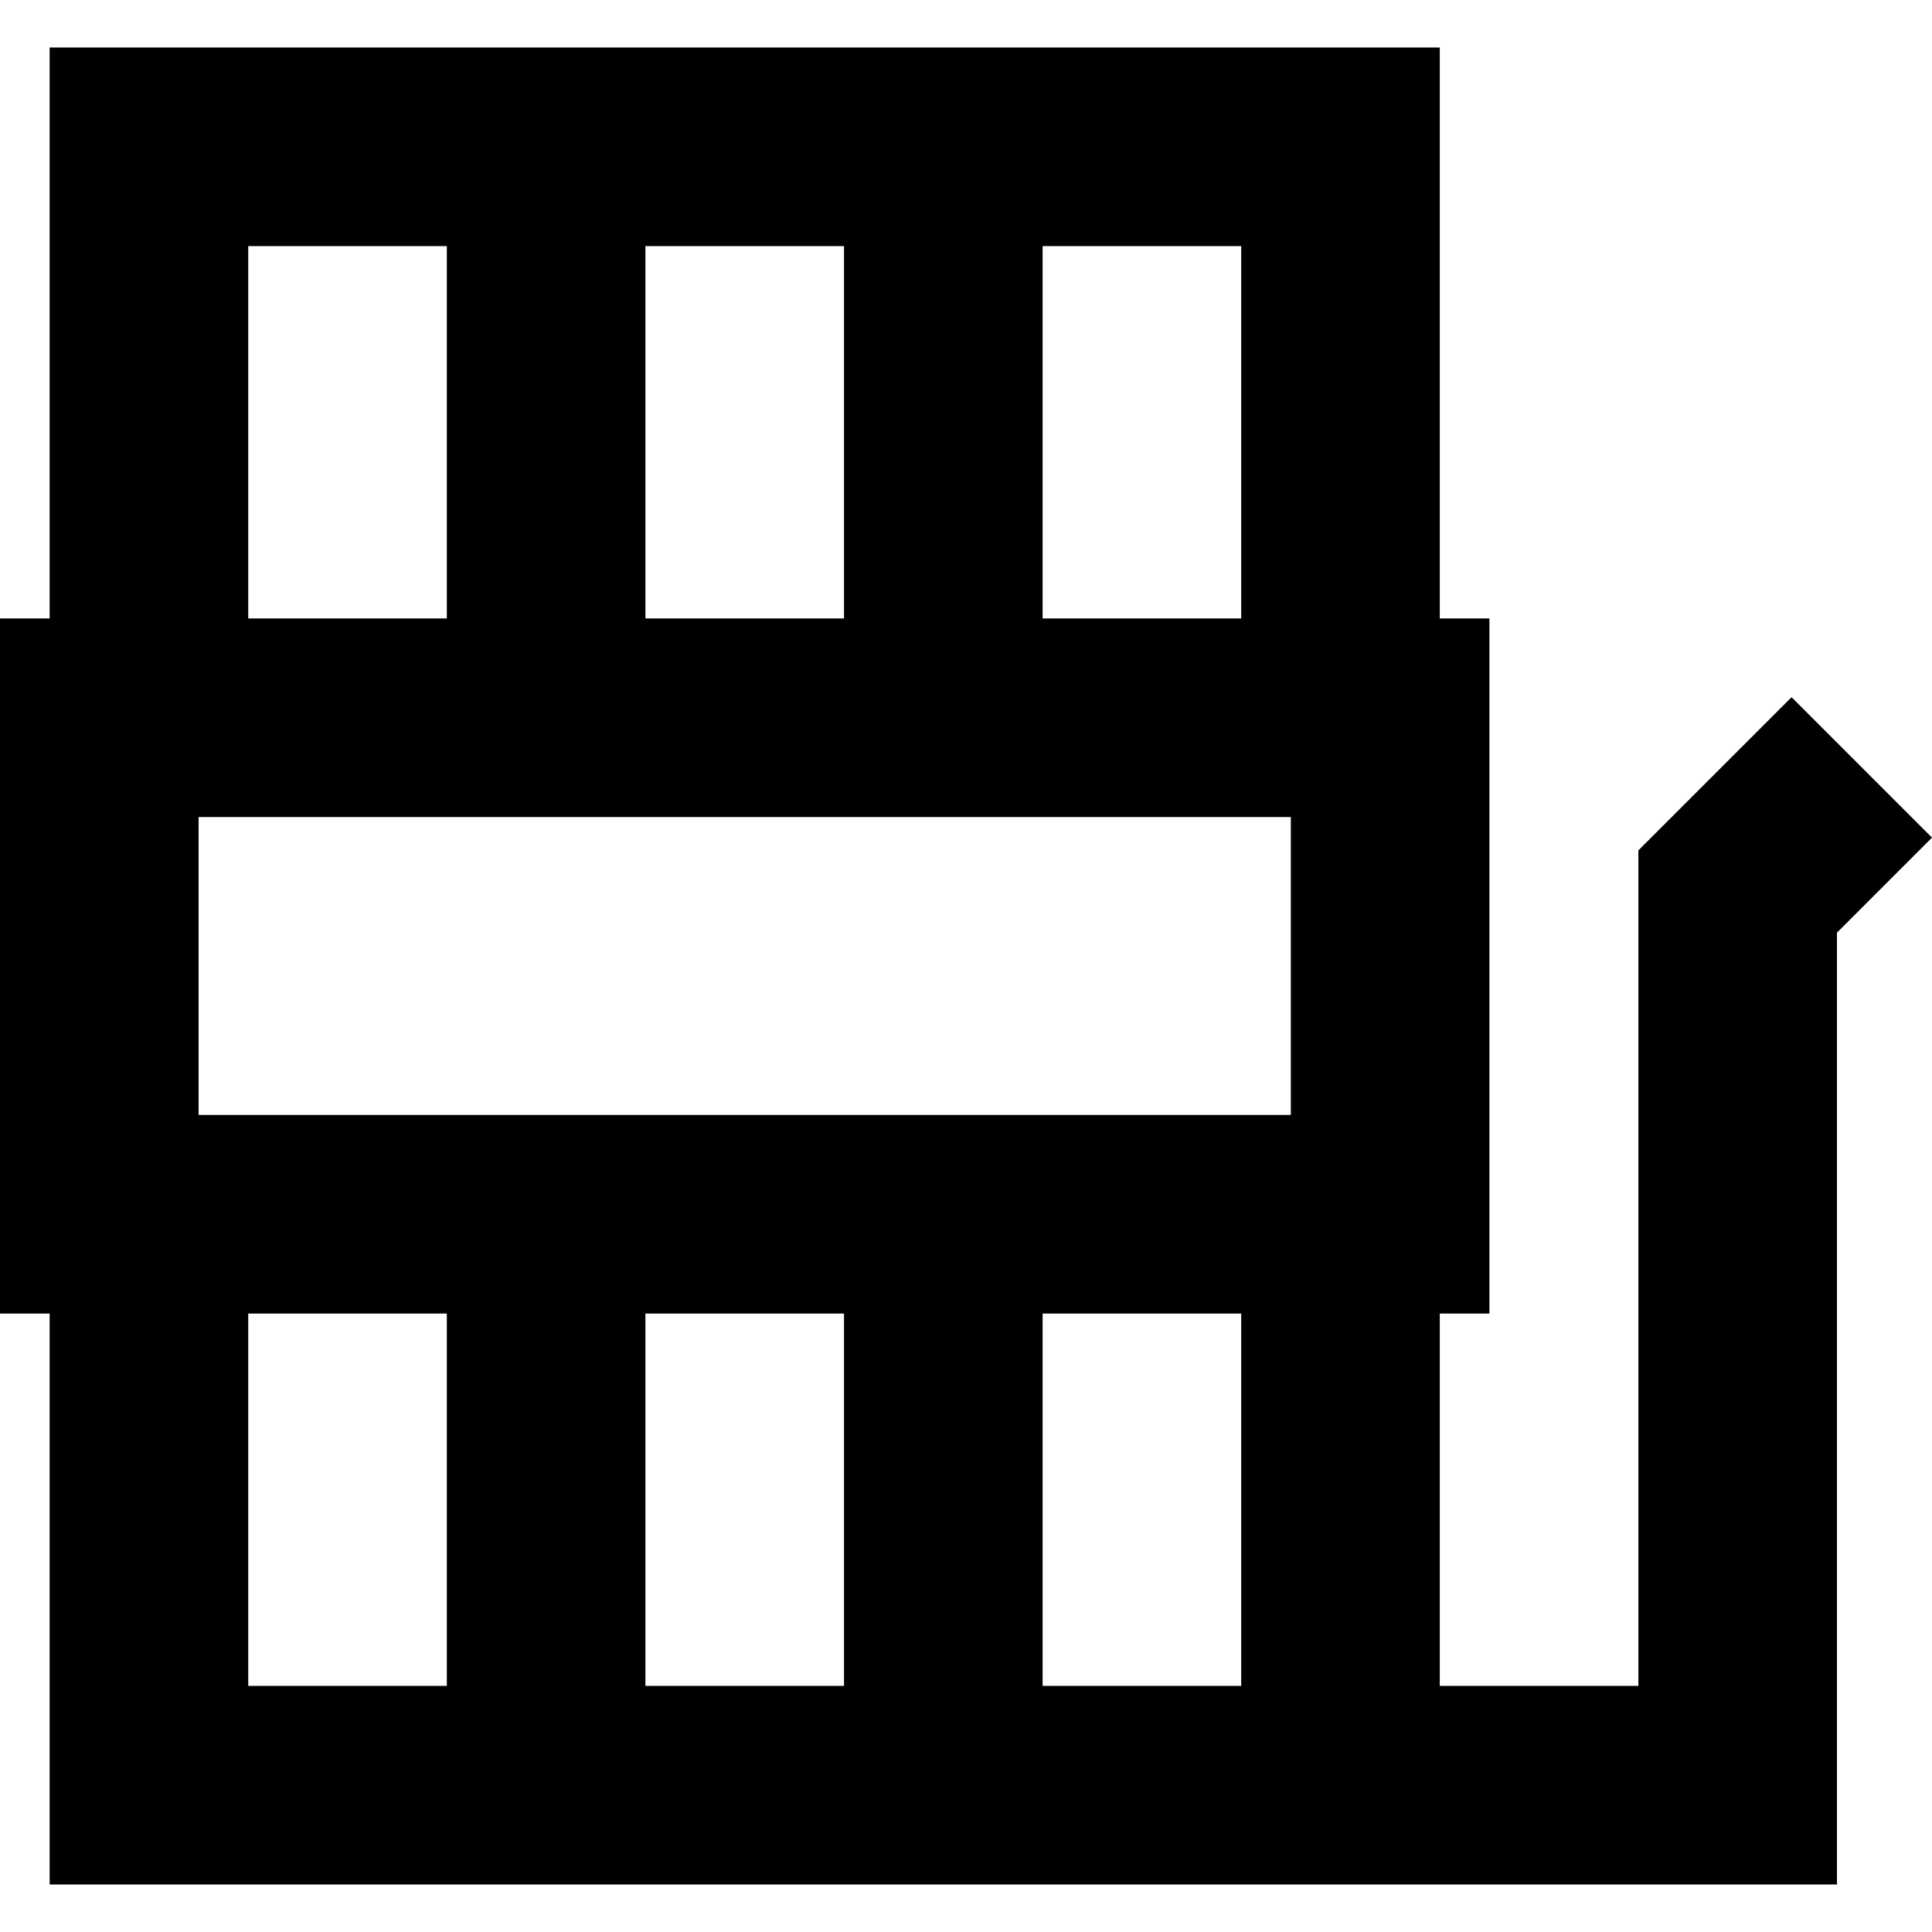 <?xml version="1.0" encoding="iso-8859-1"?>
<!-- Uploaded to: SVG Repo, www.svgrepo.com, Generator: SVG Repo Mixer Tools -->
<svg fill="#000000" height="800px" width="800px" version="1.1" id="Capa_1" xmlns="http://www.w3.org/2000/svg" xmlns:xlink="http://www.w3.org/1999/xlink" 
	 viewBox="0 0 389.142 389.142" xml:space="preserve">
<path id="XMLID_224_" d="M330,171.287v168.284h-40v-75h10v-140h-10v-115h-80H90H10v115H0v140h10v115h80h120h10h70h80V187.855
	l19.142-19.142l-28.284-28.284L330,171.287z M40,164.571h50h120h50v60h-50H90H40V164.571z M250,49.571v75h-40v-75H250z M170,49.571
	v75h-40v-75H170z M50,49.571h40v75H50V49.571z M50,339.571v-75h40v75H50z M130,339.571v-75h40v75H130z M220,339.571h-10v-75h40v75
	H220z"/>
</svg>